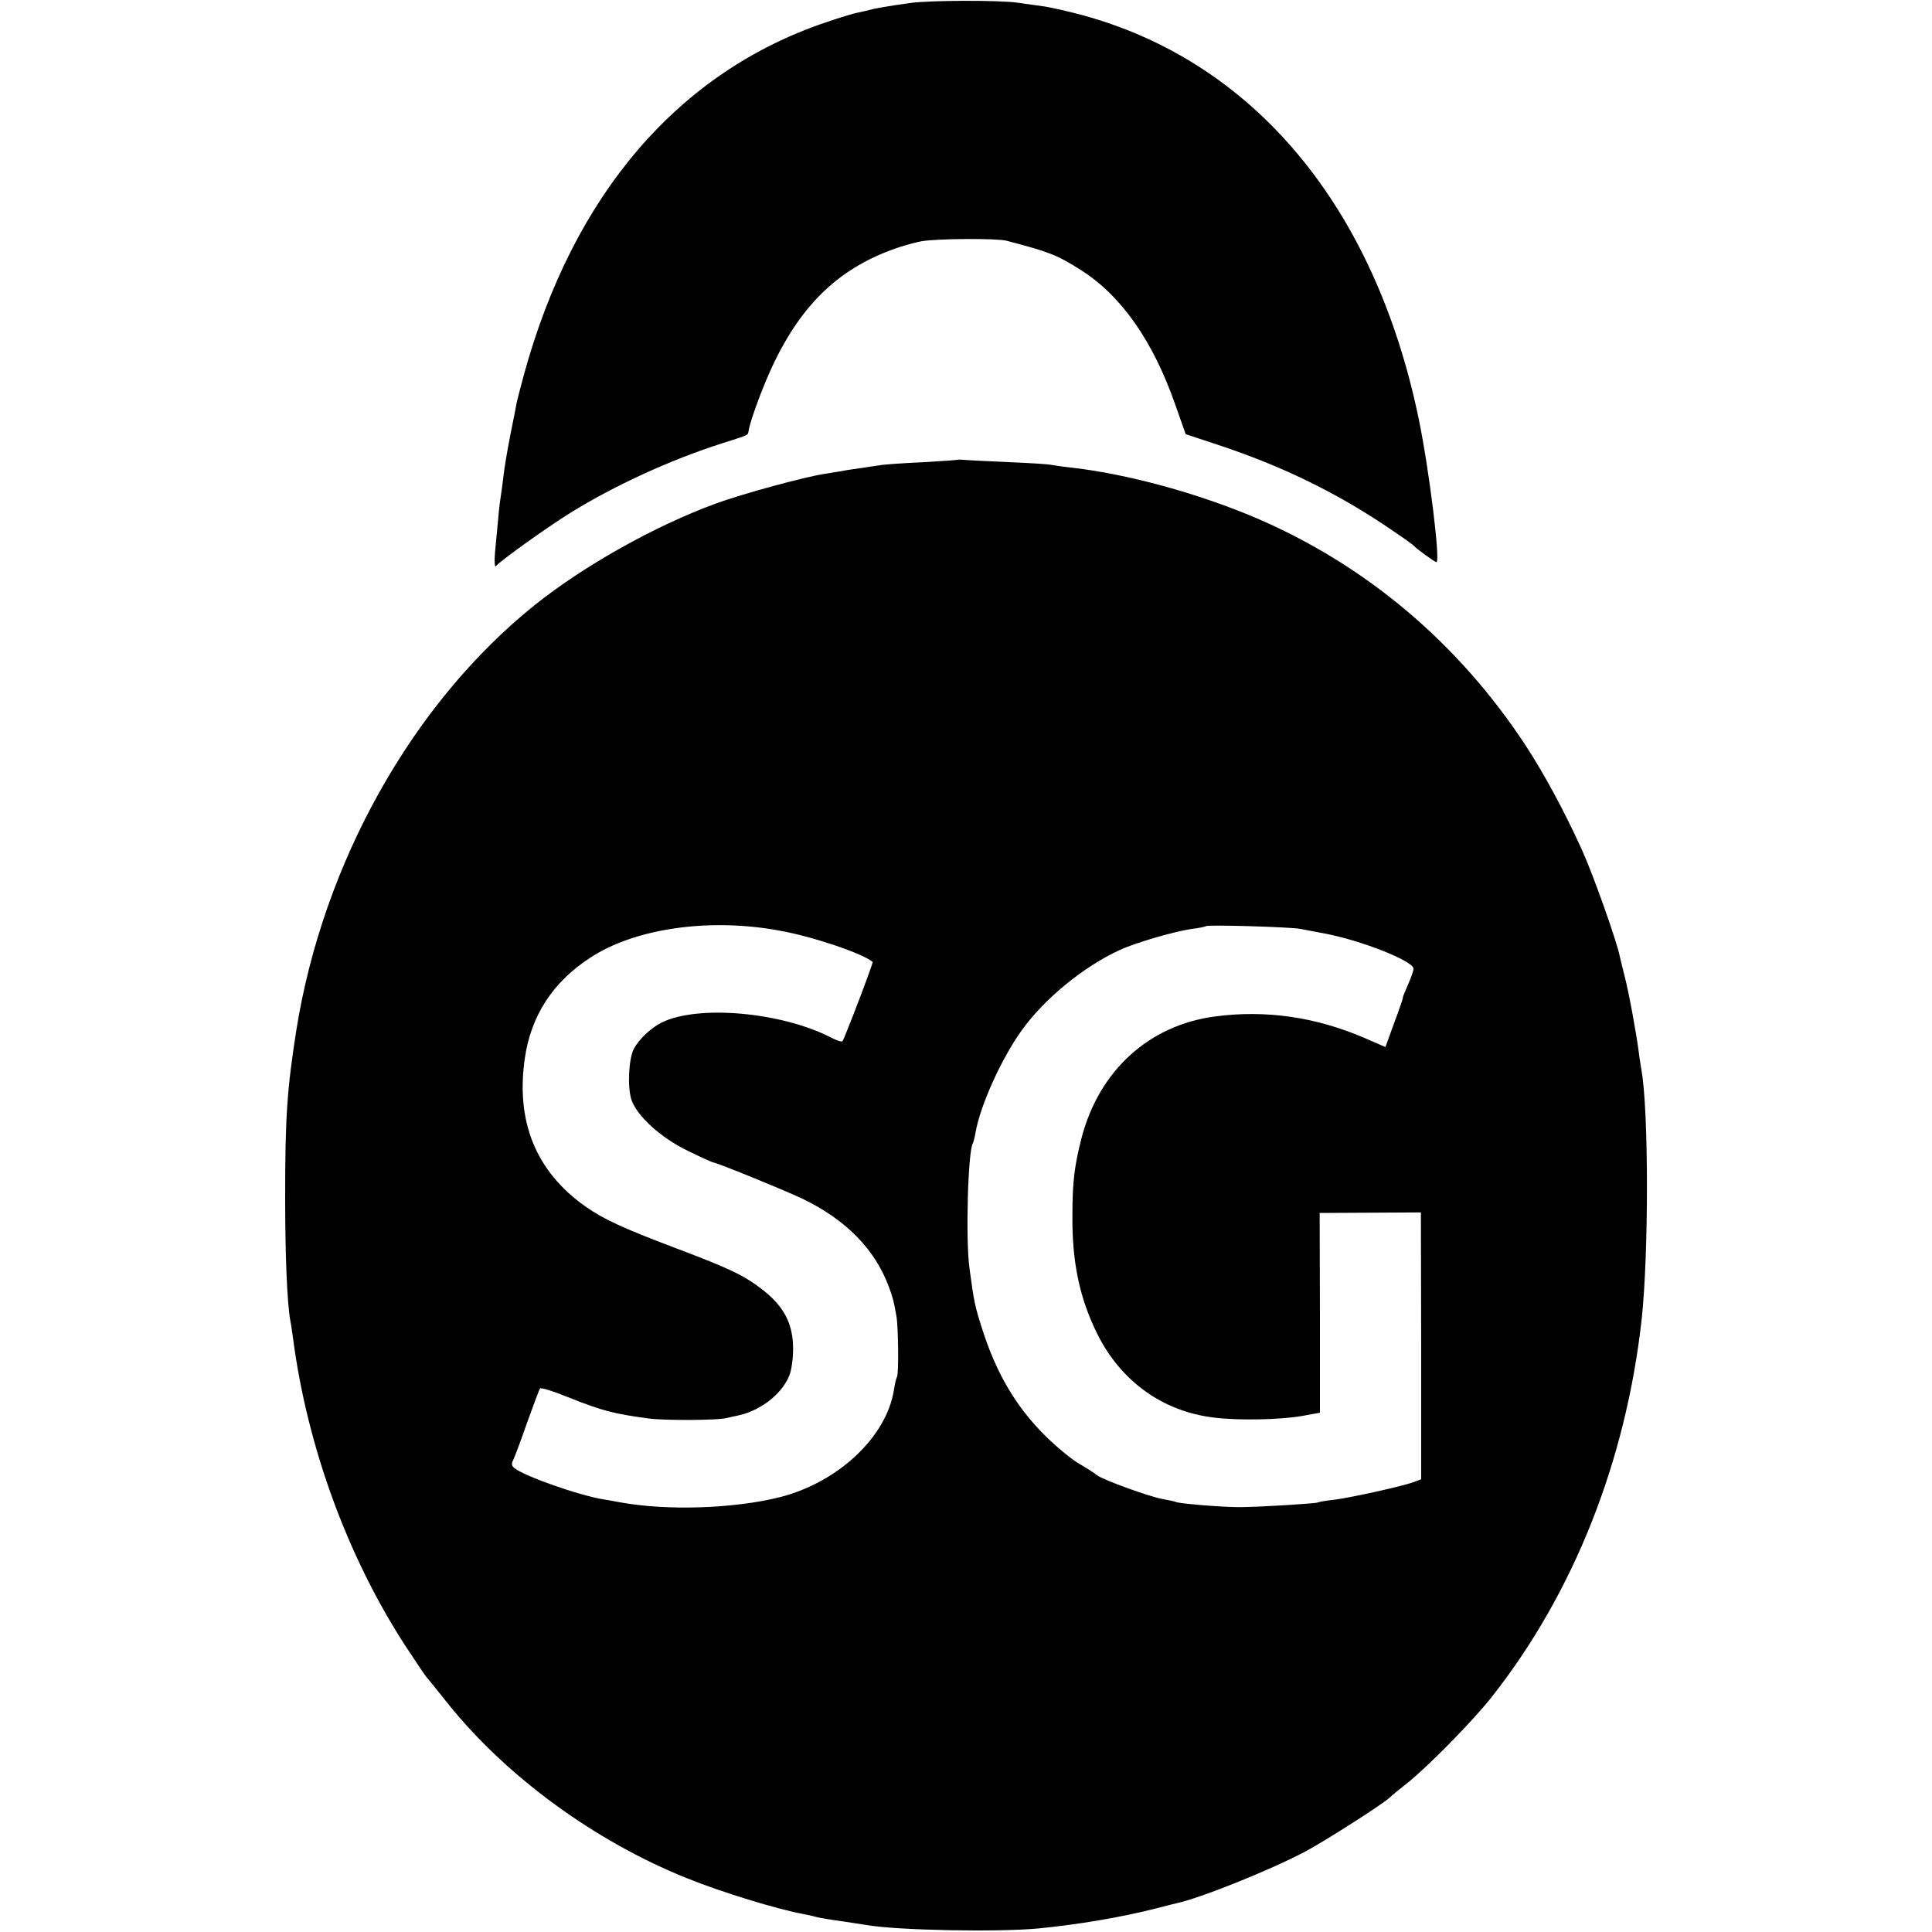 <svg version="1" xmlns="http://www.w3.org/2000/svg" width="944" height="944" viewBox="0 0 708 708"><path d="M333.5 1.1c-8.5 1.2-12.9 2-14.7 2.5-1 .3-2.9.7-4.3 1-1.4.2-6.6 1.8-11.6 3.5-54.2 18.2-92.8 63.1-110.9 129.2-1.2 4.3-2.3 8.8-2.6 10-.2 1.2-1.3 6.7-2.4 12.2-1.1 5.5-2.2 12.2-2.5 15-.3 2.7-.8 6.1-1 7.5-.4 2.3-.7 5.1-2.1 20.5-.3 3.3-.1 5.5.3 5 1.5-1.9 18.7-14.2 27.2-19.5 16.3-10.1 36.8-19.5 55.6-25.5 10.6-3.4 9.5-2.8 9.9-5.1.9-4.2 5-15.4 8.6-23.1 10.9-23.3 25.2-36.7 46.8-43.8 2.9-.9 6.5-1.9 8-2.1 5.7-1 27.5-1.1 31-.2 15.3 4 18.6 5.2 27.2 10.7 14.9 9.4 26.6 26.1 34.8 49.7l3.7 10.5 11.5 3.8c24.2 8 44.7 18 65 32 3.6 2.4 6.7 4.7 7 5 .9 1.1 7.8 6.1 8.4 6.1 1.5 0-2.6-33.6-6.5-52.5-16.1-77.8-60.4-130.9-123.4-148-4.9-1.3-11-2.7-13.5-3.1-2.5-.3-7-1-10-1.4-6.6-1-32.5-.9-39.5.1z"/><path d="M350.8 168.5c-.2.1-5.9.5-12.8.9-6.9.3-13.6.8-15 1-1.4.2-4.7.7-7.3 1.1-2.7.4-5.8.8-7 1.1-1.2.2-3.9.6-6.2 1-7.5 1.1-30.2 7.3-40.1 10.9-22.4 8.2-48.4 22.8-66.4 37.2-44.8 35.9-77.6 94.4-87.4 155.8-3.4 21.6-4.1 31.9-4.1 61 0 21.7.7 38.8 1.9 45.5.3 1.4.7 4.3 1 6.5 5.2 39.6 19.9 79.8 41 112.4 3.5 5.3 7 10.6 7.9 11.7.9 1 4.5 5.5 8 9.9 21.5 26.7 53.7 50.2 87.2 63.7 12.8 5.2 33.5 11.5 42.8 13.2 1.5.3 3.5.7 4.5 1 .9.3 3.3.7 5.2 1 6.7 1 11.5 1.7 13.9 2.1 11.3 1.9 47.7 2.6 62.6 1.2 14.5-1.4 30.4-4.1 43-7.3 3.3-.9 6.7-1.7 7.5-1.9 8.6-1.8 33.8-11.9 47-18.8 7.2-3.8 28.5-17.4 31.2-19.9.7-.7 3.6-3.1 6.3-5.2 7.7-6.1 24.5-23.2 31.3-31.9 29.9-38 49-86.1 54.8-138.2 2.6-23.9 2.6-76.8-.1-91.5-.2-1.4-.7-4.1-.9-6-.9-7.1-3.7-22.4-5.2-28.1-.8-3.2-1.7-6.8-1.9-7.8-1-5.1-9.7-29.7-13.8-38.7-6.3-13.9-13.9-28-20.8-38.5-24.7-37.5-58.6-66-98.9-83.2-21.3-9-46.5-15.9-67-18.3-3-.3-6.4-.8-7.5-1-1.1-.3-7.8-.7-15-1-7.1-.3-14.5-.7-16.2-.8-1.8-.2-3.4-.2-3.5-.1zM285.5 341c12.4 2.2 30.6 8.4 34.3 11.5.3.3-10.4 28.4-11.1 29.1-.3.3-2.3-.4-4.4-1.5-18.3-9.3-48.6-11.9-61.8-5.4-4 2-8.3 6.1-10.2 9.6-1.9 3.7-2.4 13.6-1 18.4 1.8 6 10.7 14.2 20.9 19.1 4.7 2.3 8.9 4.2 9.2 4.2 1.2 0 25.7 10 32.5 13.2 16 7.7 26.7 18.5 31.8 32.3 1.5 4 1.9 5.6 2.8 10.8.7 3.9.9 21.2.2 22.3-.3.5-.8 2.6-1.1 4.7-2.7 17.2-20.3 33.8-41.6 39.3-17 4.3-41.6 5.1-59 1.9-1.4-.3-3.9-.7-5.6-1-9-1.4-29.5-8.6-33-11.6-.9-.7-1-1.6-.4-2.7.5-1 2.8-7.1 5.1-13.7 2.4-6.6 4.5-12.3 4.8-12.7.4-.4 5.1 1.1 10.5 3.3 12.3 4.9 16.5 6 29.2 7.7 5.7.8 25.2.7 28.4-.1.8-.2 3.1-.7 5-1.1 8.4-2 16.1-8.3 18.5-15.2.7-2.2 1.3-6.9 1.1-10.5-.3-8.2-3.5-14.2-10.8-20-7-5.5-12.3-8-31.9-15.4-19.8-7.5-26.7-10.7-33.4-15.4-18.1-12.8-25.5-31-22.2-54.1 2.2-15.7 10.3-28.2 24.1-37.1 16.3-10.7 43.5-14.6 69.1-9.9zm191-.6c1.7.3 5.7 1.1 9 1.7 13.6 2.6 32.5 10.1 32.5 12.9 0 .8-1 3.5-2.1 6s-1.9 4.5-1.8 4.5c.2 0-1.2 4.1-3.1 9.1l-3.3 9.1-7.6-3.3c-17.8-7.7-36.3-10.4-54.9-7.9-24.1 3.2-42.3 19.7-48.8 44.3-2.6 10.1-3.4 16.1-3.4 28.2-.2 17.4 2.6 30.6 9 43.6 8.6 17.5 24.1 28.7 43 30.9 8.9 1.1 24.1.8 32.1-.6l6.6-1.2v-36.6l-.1-36.6 18.6-.1 18.5-.1.1 48.9v48.9l-2.7 1c-3.9 1.5-22.9 5.7-29.2 6.5-3 .3-5.7.8-6 1-.8.4-21.7 1.7-28.9 1.7-6.4 0-22.1-1.3-23.1-1.9-.4-.2-2.4-.6-4.5-1-4.6-.7-22.3-7.1-24.4-8.8-.8-.7-3.6-2.5-6.2-4-2.6-1.4-8.1-5.9-12.2-9.9-11.2-10.9-18.6-23.5-23.9-40.4-2.4-7.5-2.8-9.4-4.4-21.3-1.5-10.5-.6-43.1 1.2-46 .2-.4.7-2.2 1-4 1.7-9.9 9.5-27.1 16.9-37.4 8.3-11.6 22.6-23.3 35.8-29.4 6-2.8 20.3-6.9 26.6-7.8 2.6-.3 4.9-.8 5.1-1 .6-.6 31.2.3 34.6 1z"/></svg>